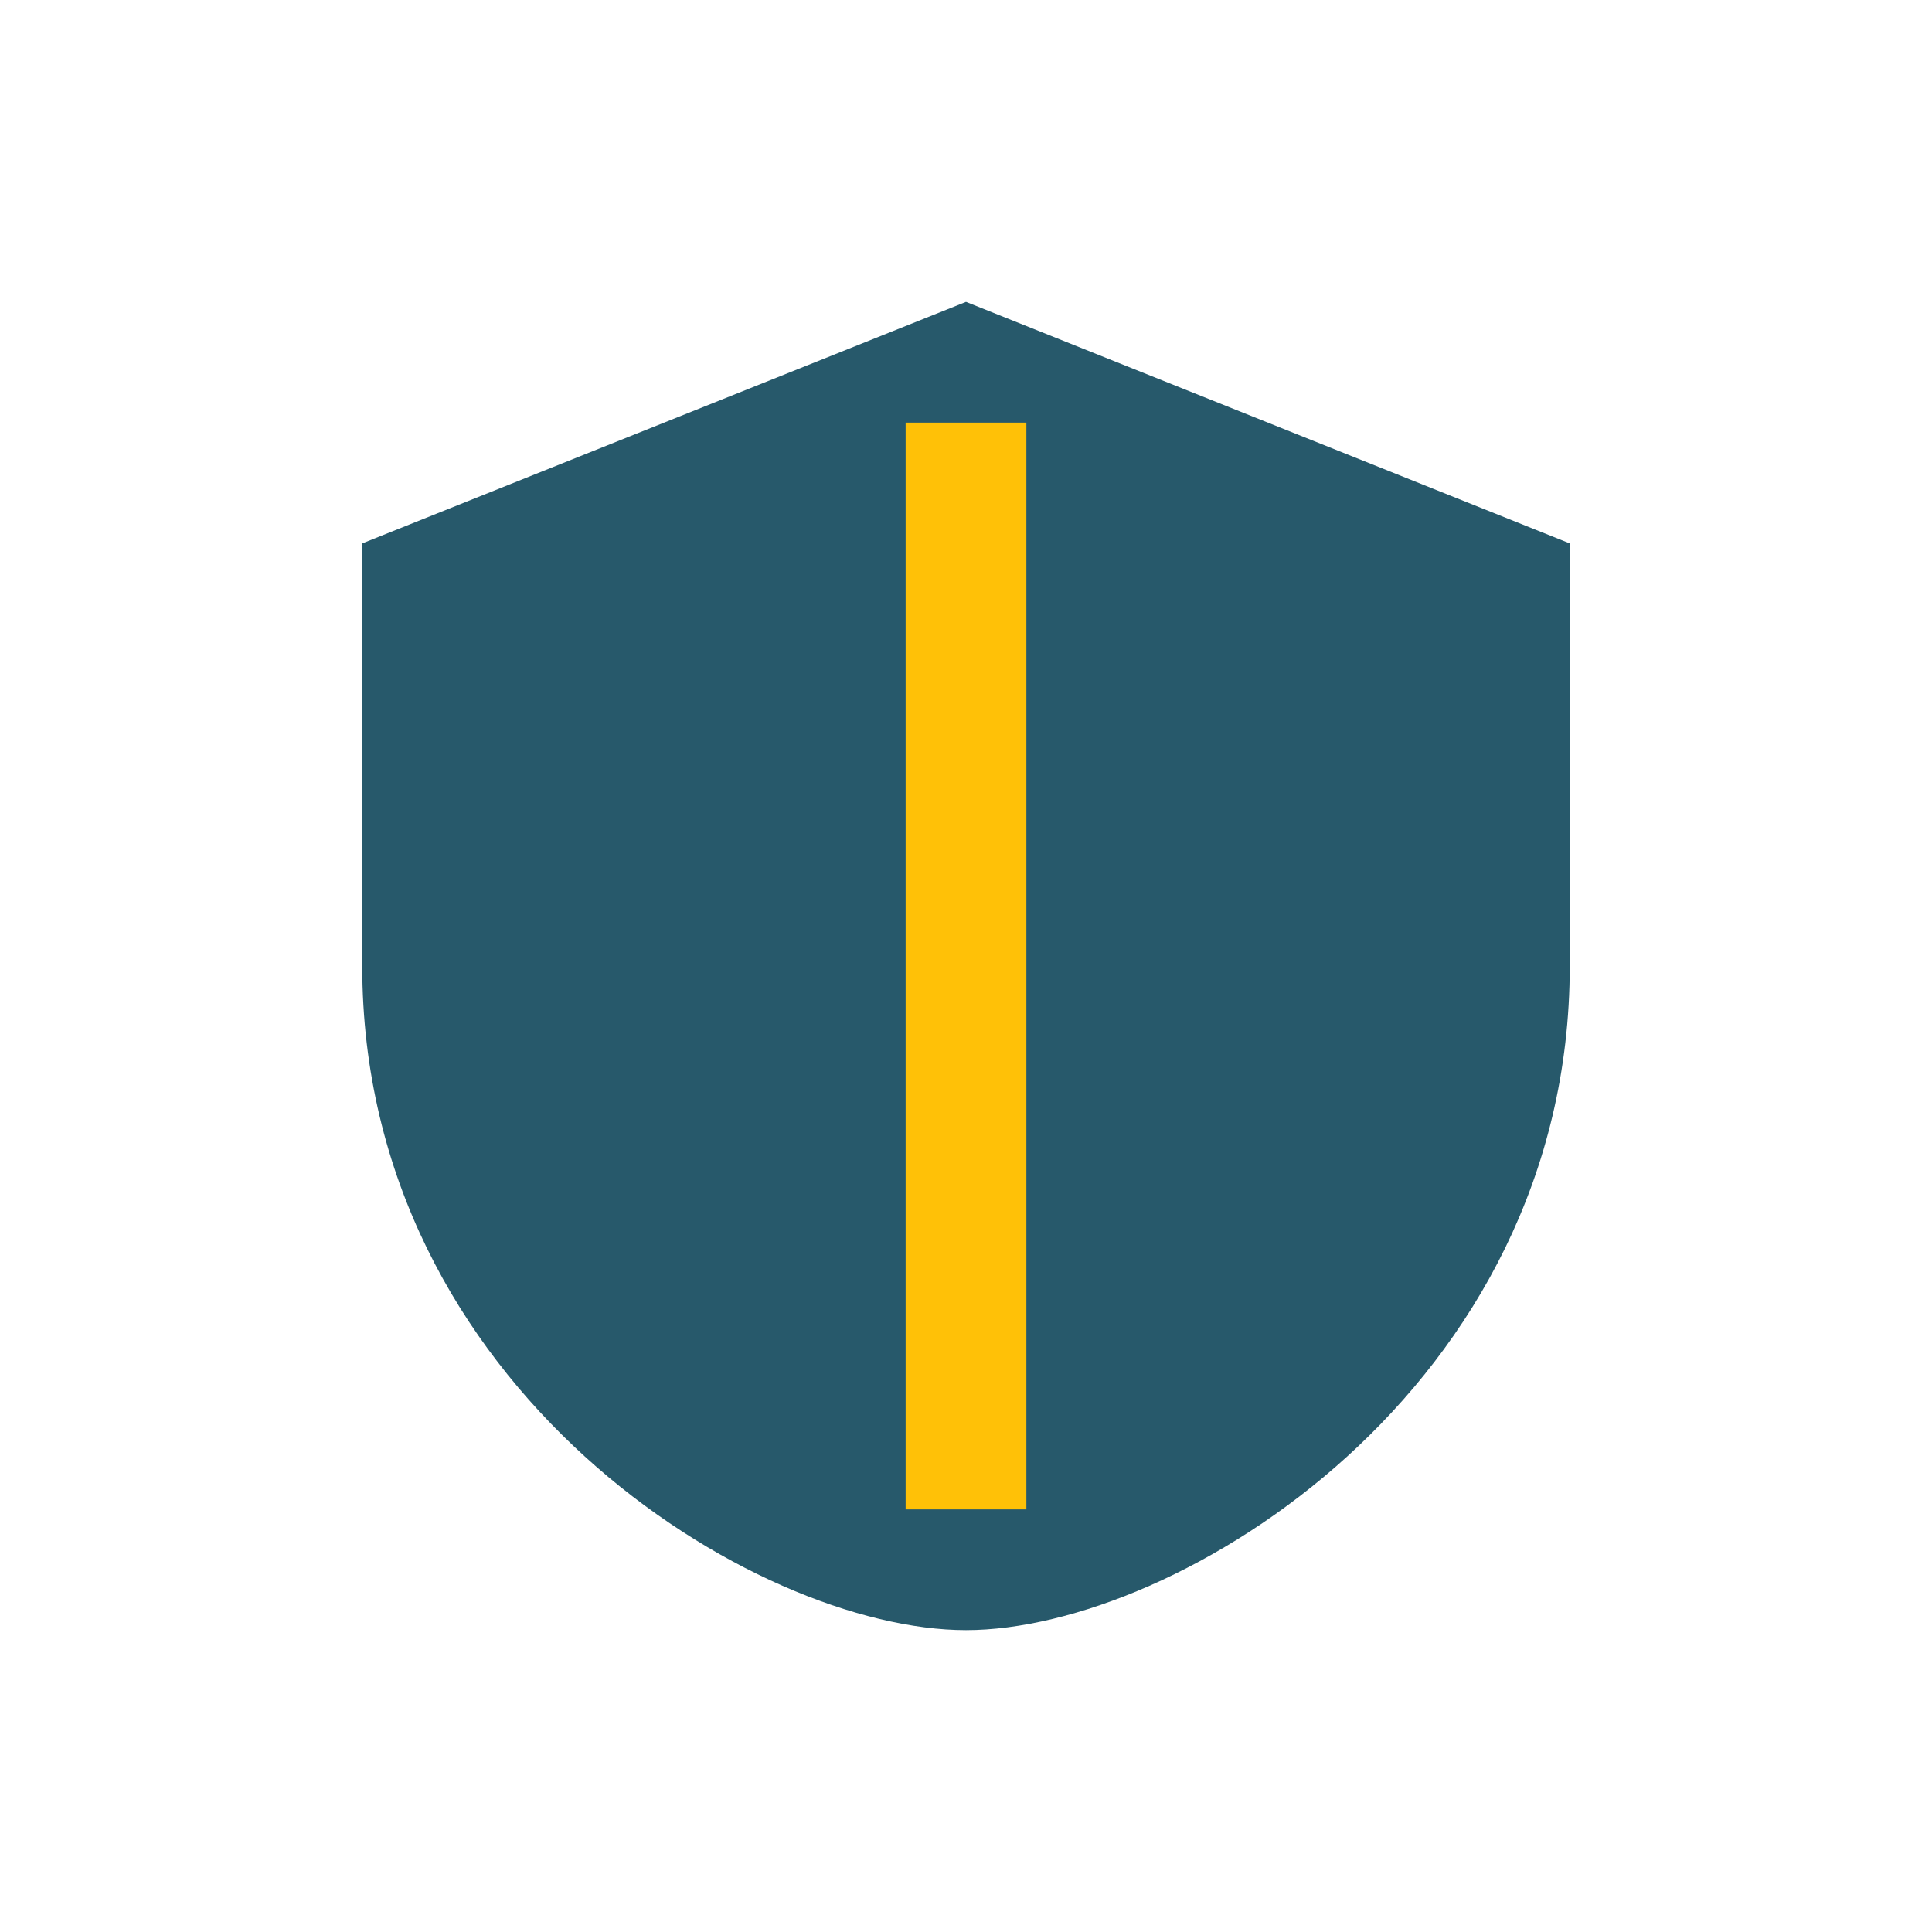 <?xml version="1.0" encoding="UTF-8"?>
<svg xmlns="http://www.w3.org/2000/svg" width="32" height="32" viewBox="0 0 32 32"><path d="M16 5l10 4v7c0 7-6.5 11-10 11S6 23 6 16V9z" fill="#27596b"/><path d="M16 25V7" stroke="#ffc107" stroke-width="2"/></svg>